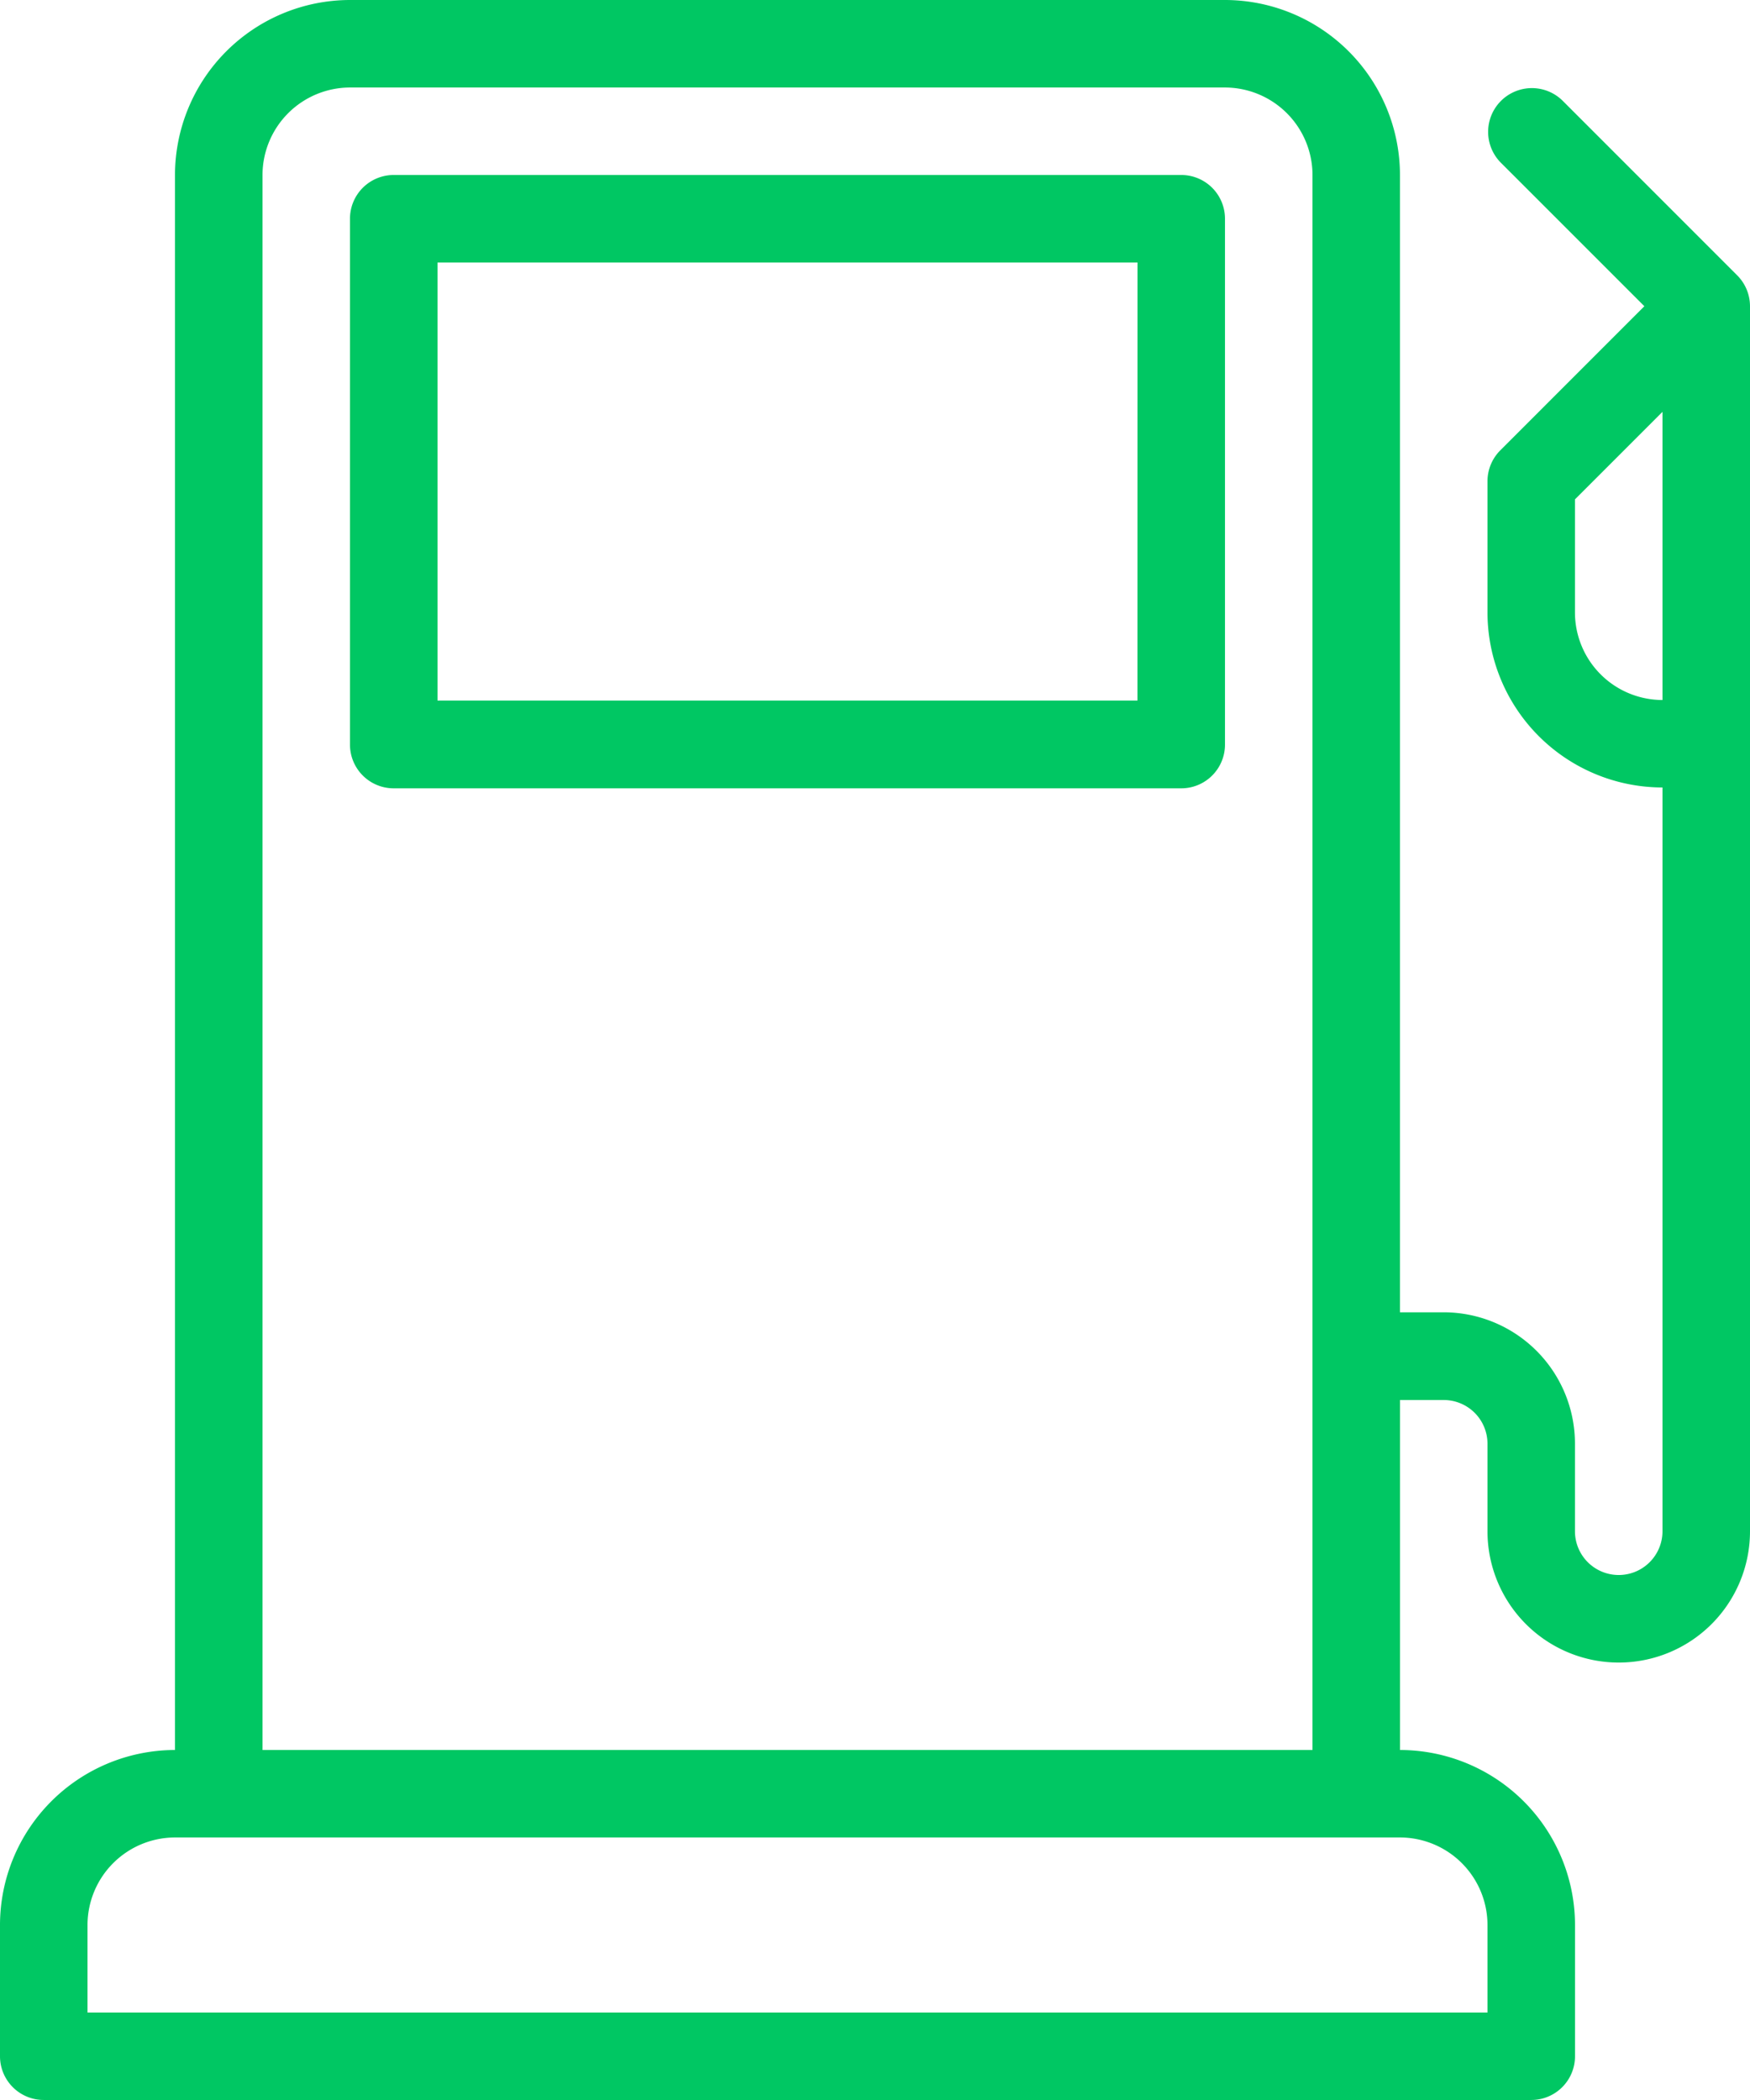 <svg xmlns="http://www.w3.org/2000/svg" width="35.072" height="42.086" viewBox="0 0 35.072 42.086"><g transform="translate(-42.666)"><g transform="translate(42.666)"><g transform="translate(0)"><path d="M77.481,5.518,73.974,2.01a.877.877,0,0,0-1.24,1.24l2.887,2.887L72.734,9.025a.876.876,0,0,0-.257.62v2.63a3.511,3.511,0,0,0,3.507,3.507V30.688a.877.877,0,1,1-1.754,0V28.934A2.633,2.633,0,0,0,71.6,26.3h-.877V3.507A3.511,3.511,0,0,0,67.216,0H49.68a3.511,3.511,0,0,0-3.507,3.507V35.072a3.511,3.511,0,0,0-3.507,3.507v2.63a.876.876,0,0,0,.877.877H73.354a.876.876,0,0,0,.877-.877v-2.63a3.511,3.511,0,0,0-3.507-3.507V28.058H71.6a.877.877,0,0,1,.877.877v1.754a2.63,2.63,0,0,0,5.261,0V6.138A.877.877,0,0,0,77.481,5.518ZM47.927,3.507A1.756,1.756,0,0,1,49.68,1.754H67.216A1.756,1.756,0,0,1,68.97,3.507V35.072H47.927V3.507Zm24.55,35.072v1.754H44.42V38.579a1.756,1.756,0,0,1,1.754-1.754h24.55A1.756,1.756,0,0,1,72.477,38.579Zm3.507-24.55a1.756,1.756,0,0,1-1.754-1.754V10.008l1.754-1.754Z" transform="translate(-42.666)" fill="#00c763"></path><path d="M144.659,42.667H128.877a.876.876,0,0,0-.877.877V54.082a.876.876,0,0,0,.877.877h15.782a.876.876,0,0,0,.877-.877V43.544A.876.876,0,0,0,144.659,42.667ZM143.782,53.2H129.754V44.421h14.029Z" transform="translate(-120.986 -39.16)" fill="#00c763"></path></g></g></g></svg>